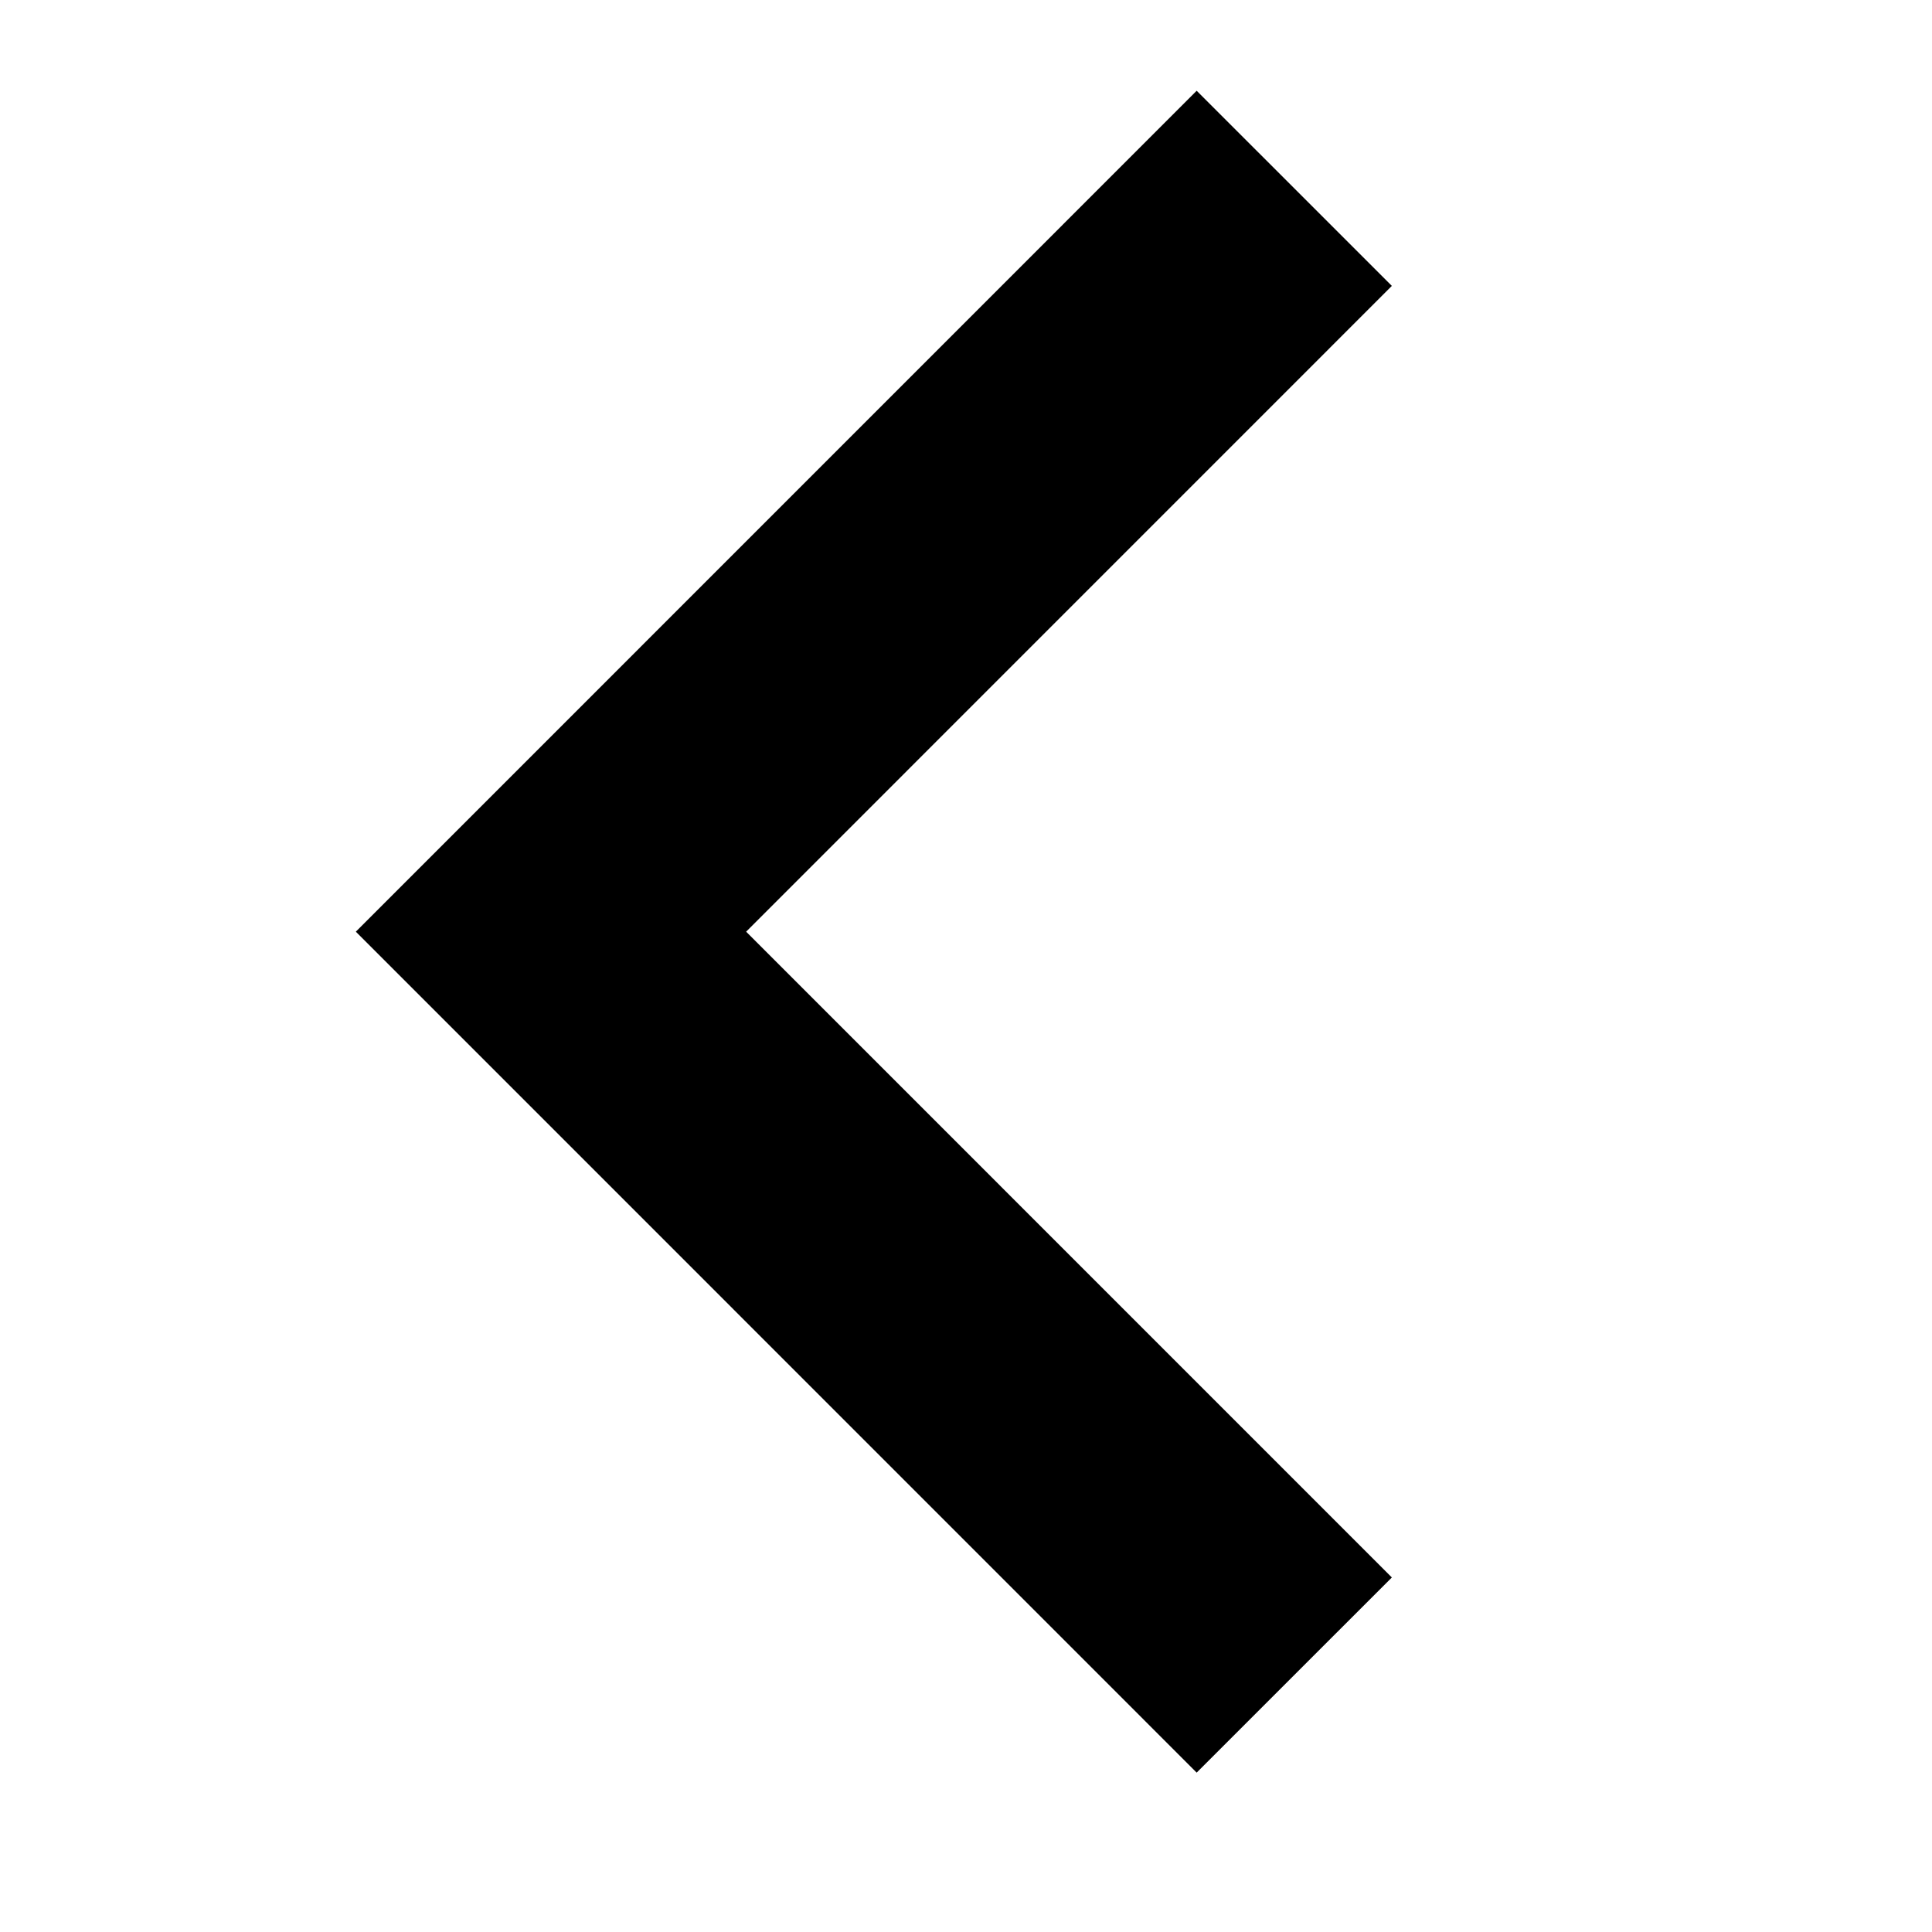 <svg width="21" height="21" viewBox="0 0 21 21" fill="none" xmlns="http://www.w3.org/2000/svg">
<path d="M14.068 18.207L5.989 10.127L14.068 2.047" stroke="black" stroke-width="3" stroke-miterlimit="10"/>
</svg>
